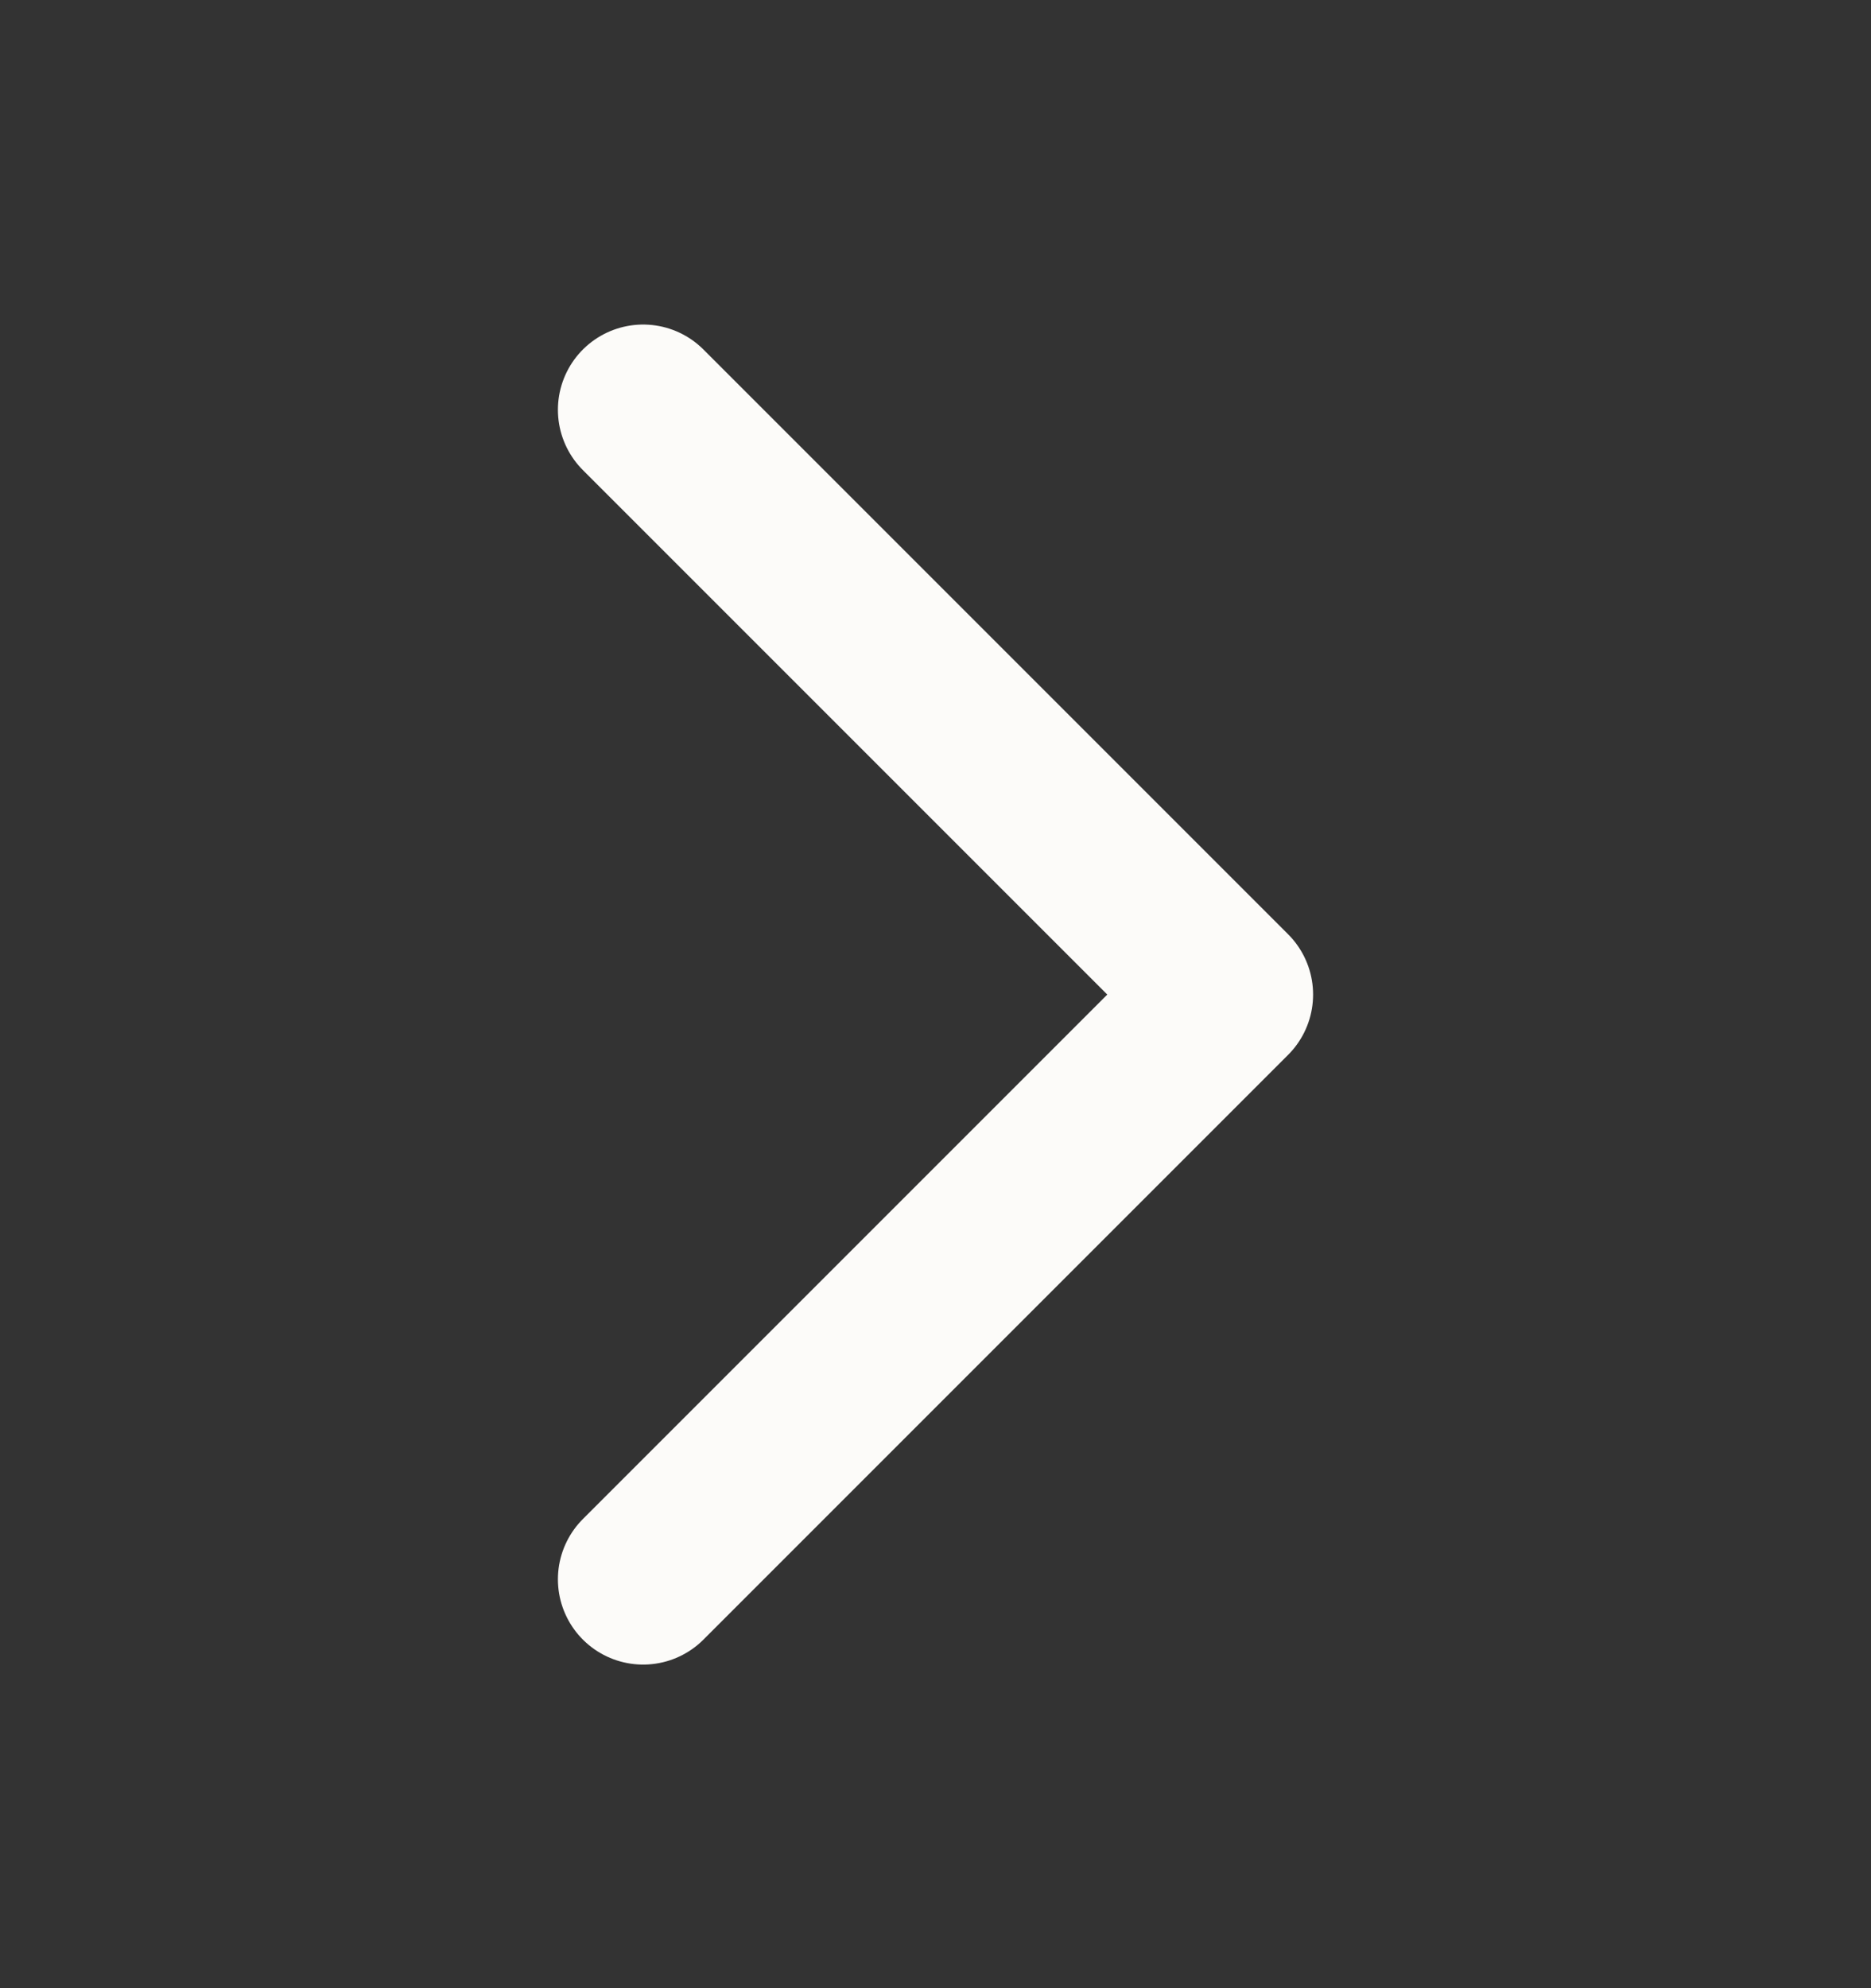 <svg width="16" height="17" viewBox="0 0 16 17" fill="none" xmlns="http://www.w3.org/2000/svg">
<rect x="0" y="0" width="16" height="17" fill="#333333" stroke="none"/>
<path d="M5.5 13.504L10.5 8.504L5.5 3.504" stroke="#FCFBF9" stroke-width="1.458" stroke-linecap="round" stroke-linejoin="round"/>
</svg>
